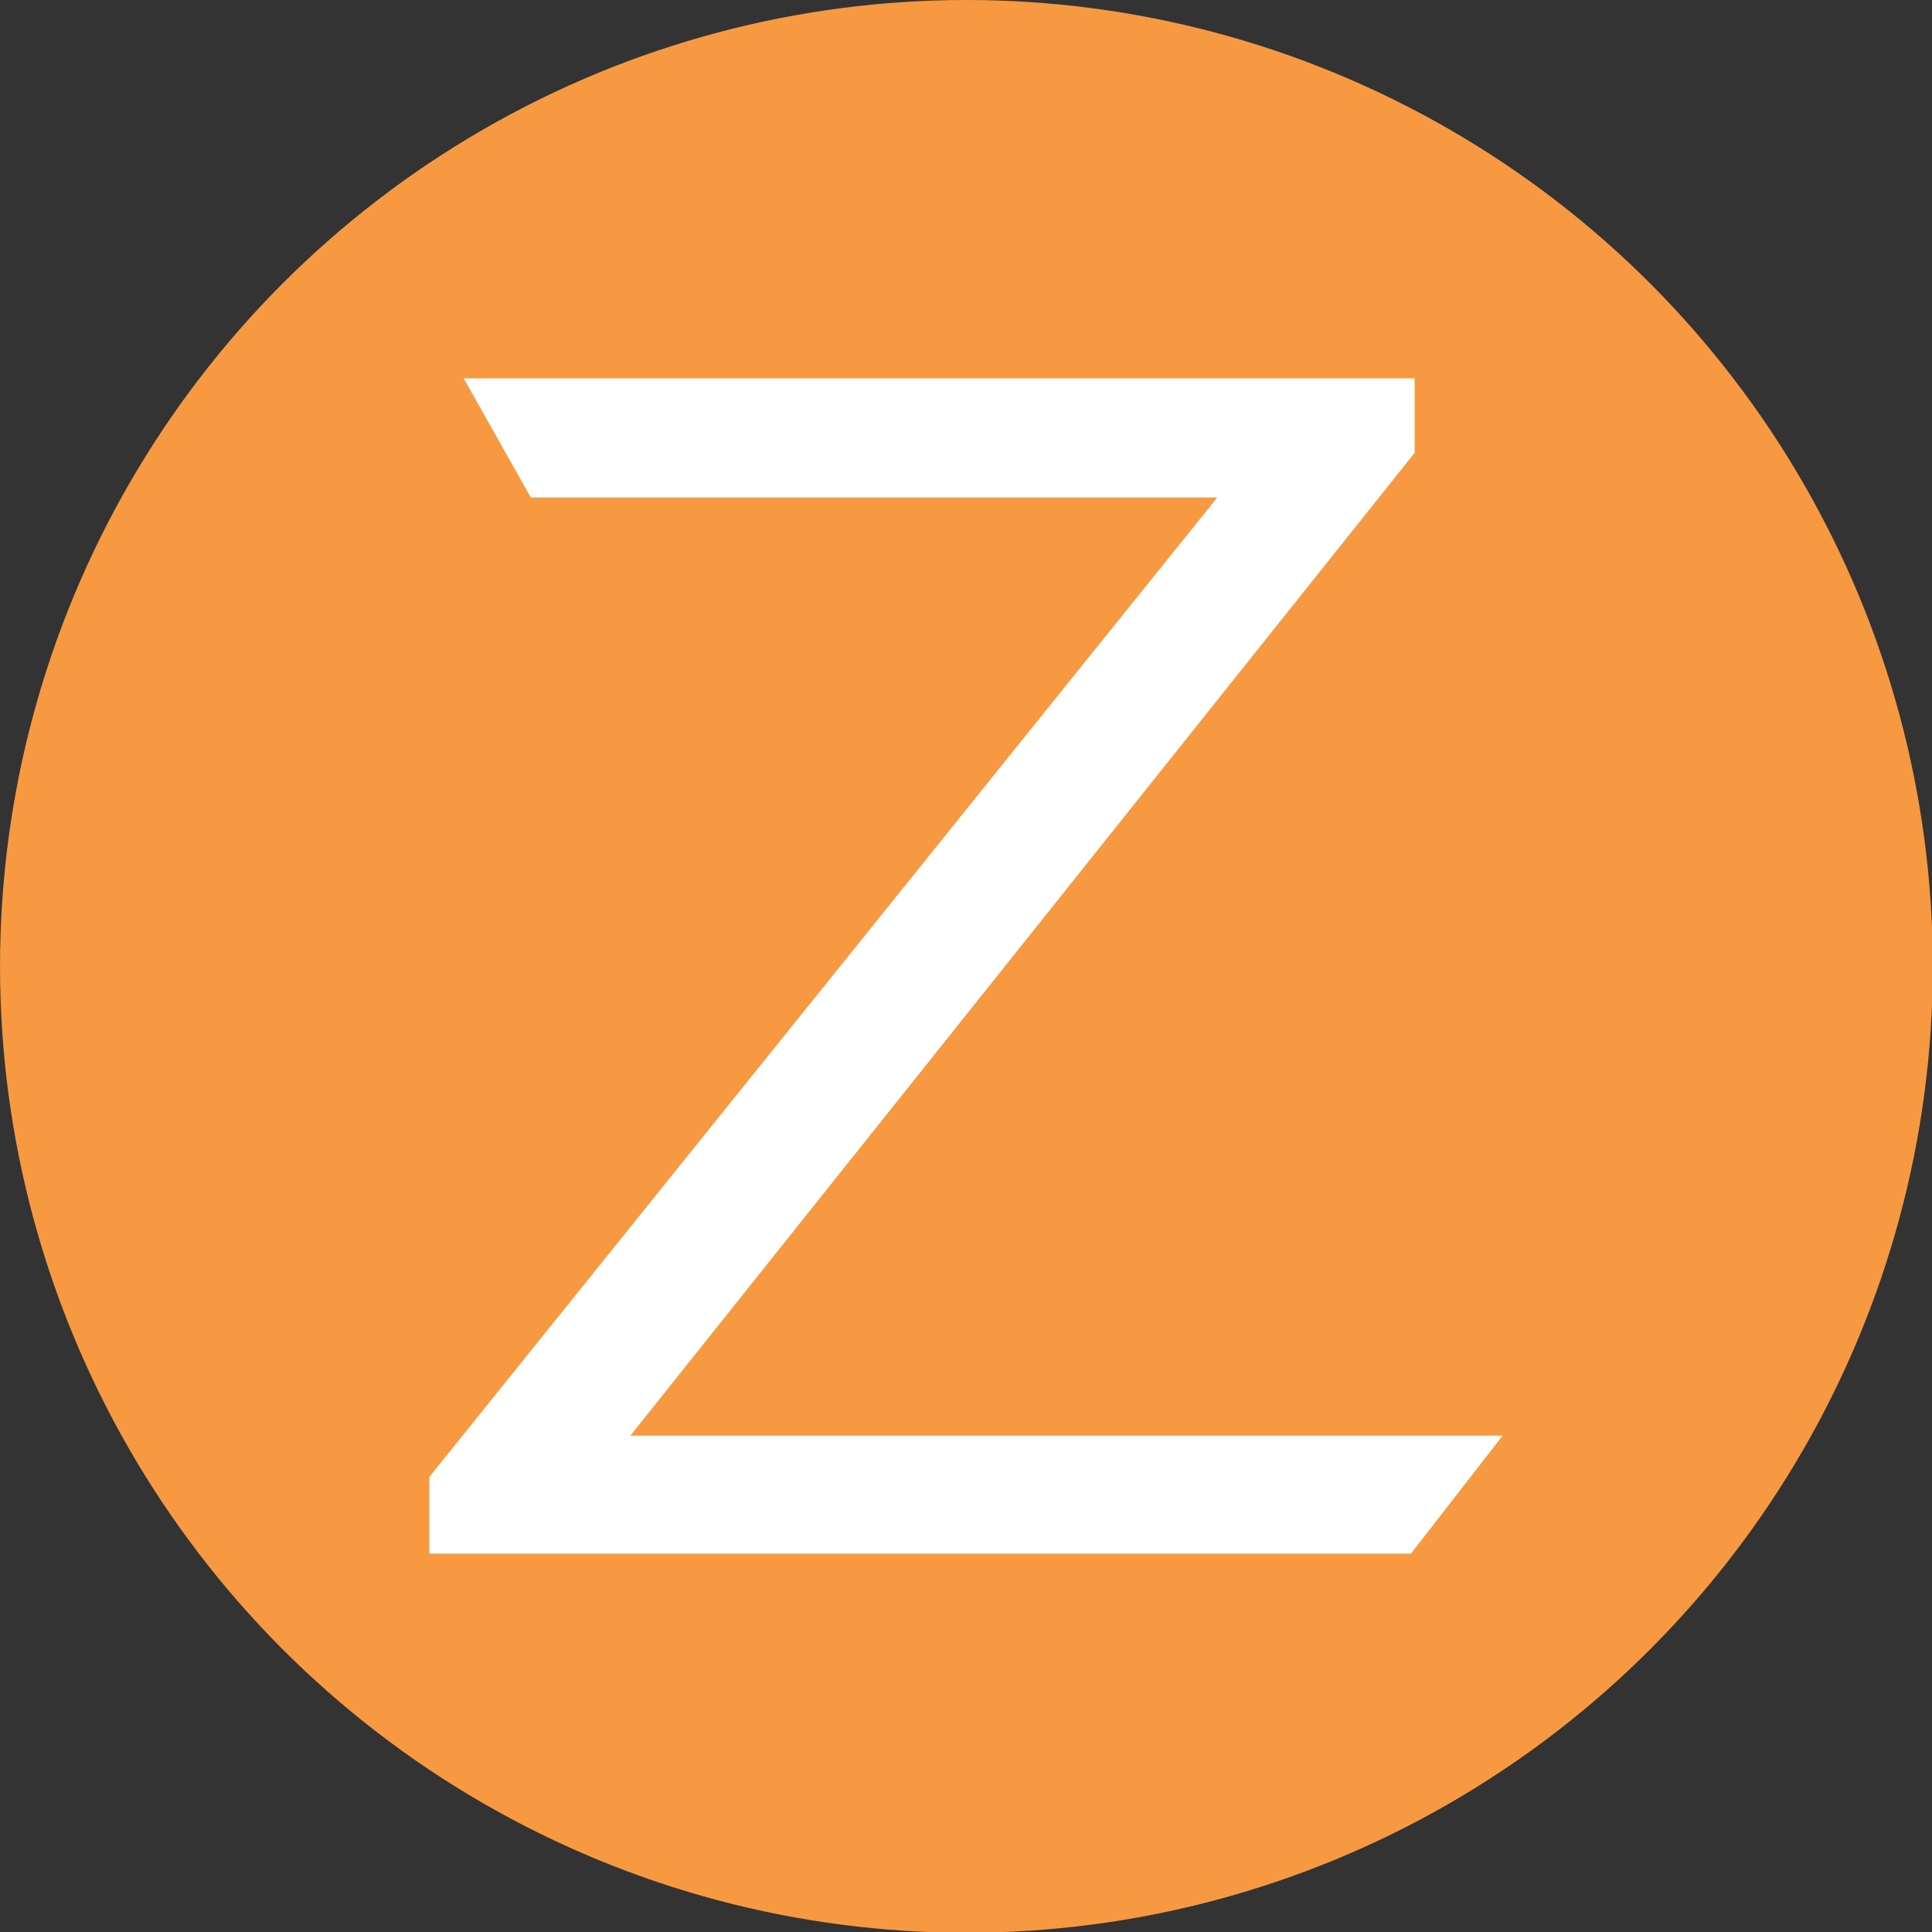 <?xml version="1.0" encoding="UTF-8" standalone="no"?><!DOCTYPE svg PUBLIC "-//W3C//DTD SVG 1.1//EN" "http://www.w3.org/Graphics/SVG/1.1/DTD/svg11.dtd"><svg width="100%" height="100%" viewBox="0 0 1080 1080" version="1.1" xmlns="http://www.w3.org/2000/svg" xmlns:xlink="http://www.w3.org/1999/xlink" xml:space="preserve" xmlns:serif="http://www.serif.com/" style="fill-rule:evenodd;clip-rule:evenodd;stroke-linejoin:round;stroke-miterlimit:2;"><rect x="0" y="0" width="1080" height="1080" fill="#333333" stroke="none"/><g transform="matrix(1.051,0,0,1.051,-27.315,-1.051)"><circle cx="540" cy="515" r="514" style="fill:#f79941;"/></g><g transform="matrix(31.931,0,0,31.931,240.036,254.389)"><path d="M0,17.889L13.794,0.742L1.775,0.742L0.601,-1.343L17.249,-1.343L17.249,-0.04L3.518,17.167L18.788,17.167L17.184,19.232L-0,19.232L-0,17.889Z" style="fill:#fff;fill-rule:nonzero;"/></g></svg>